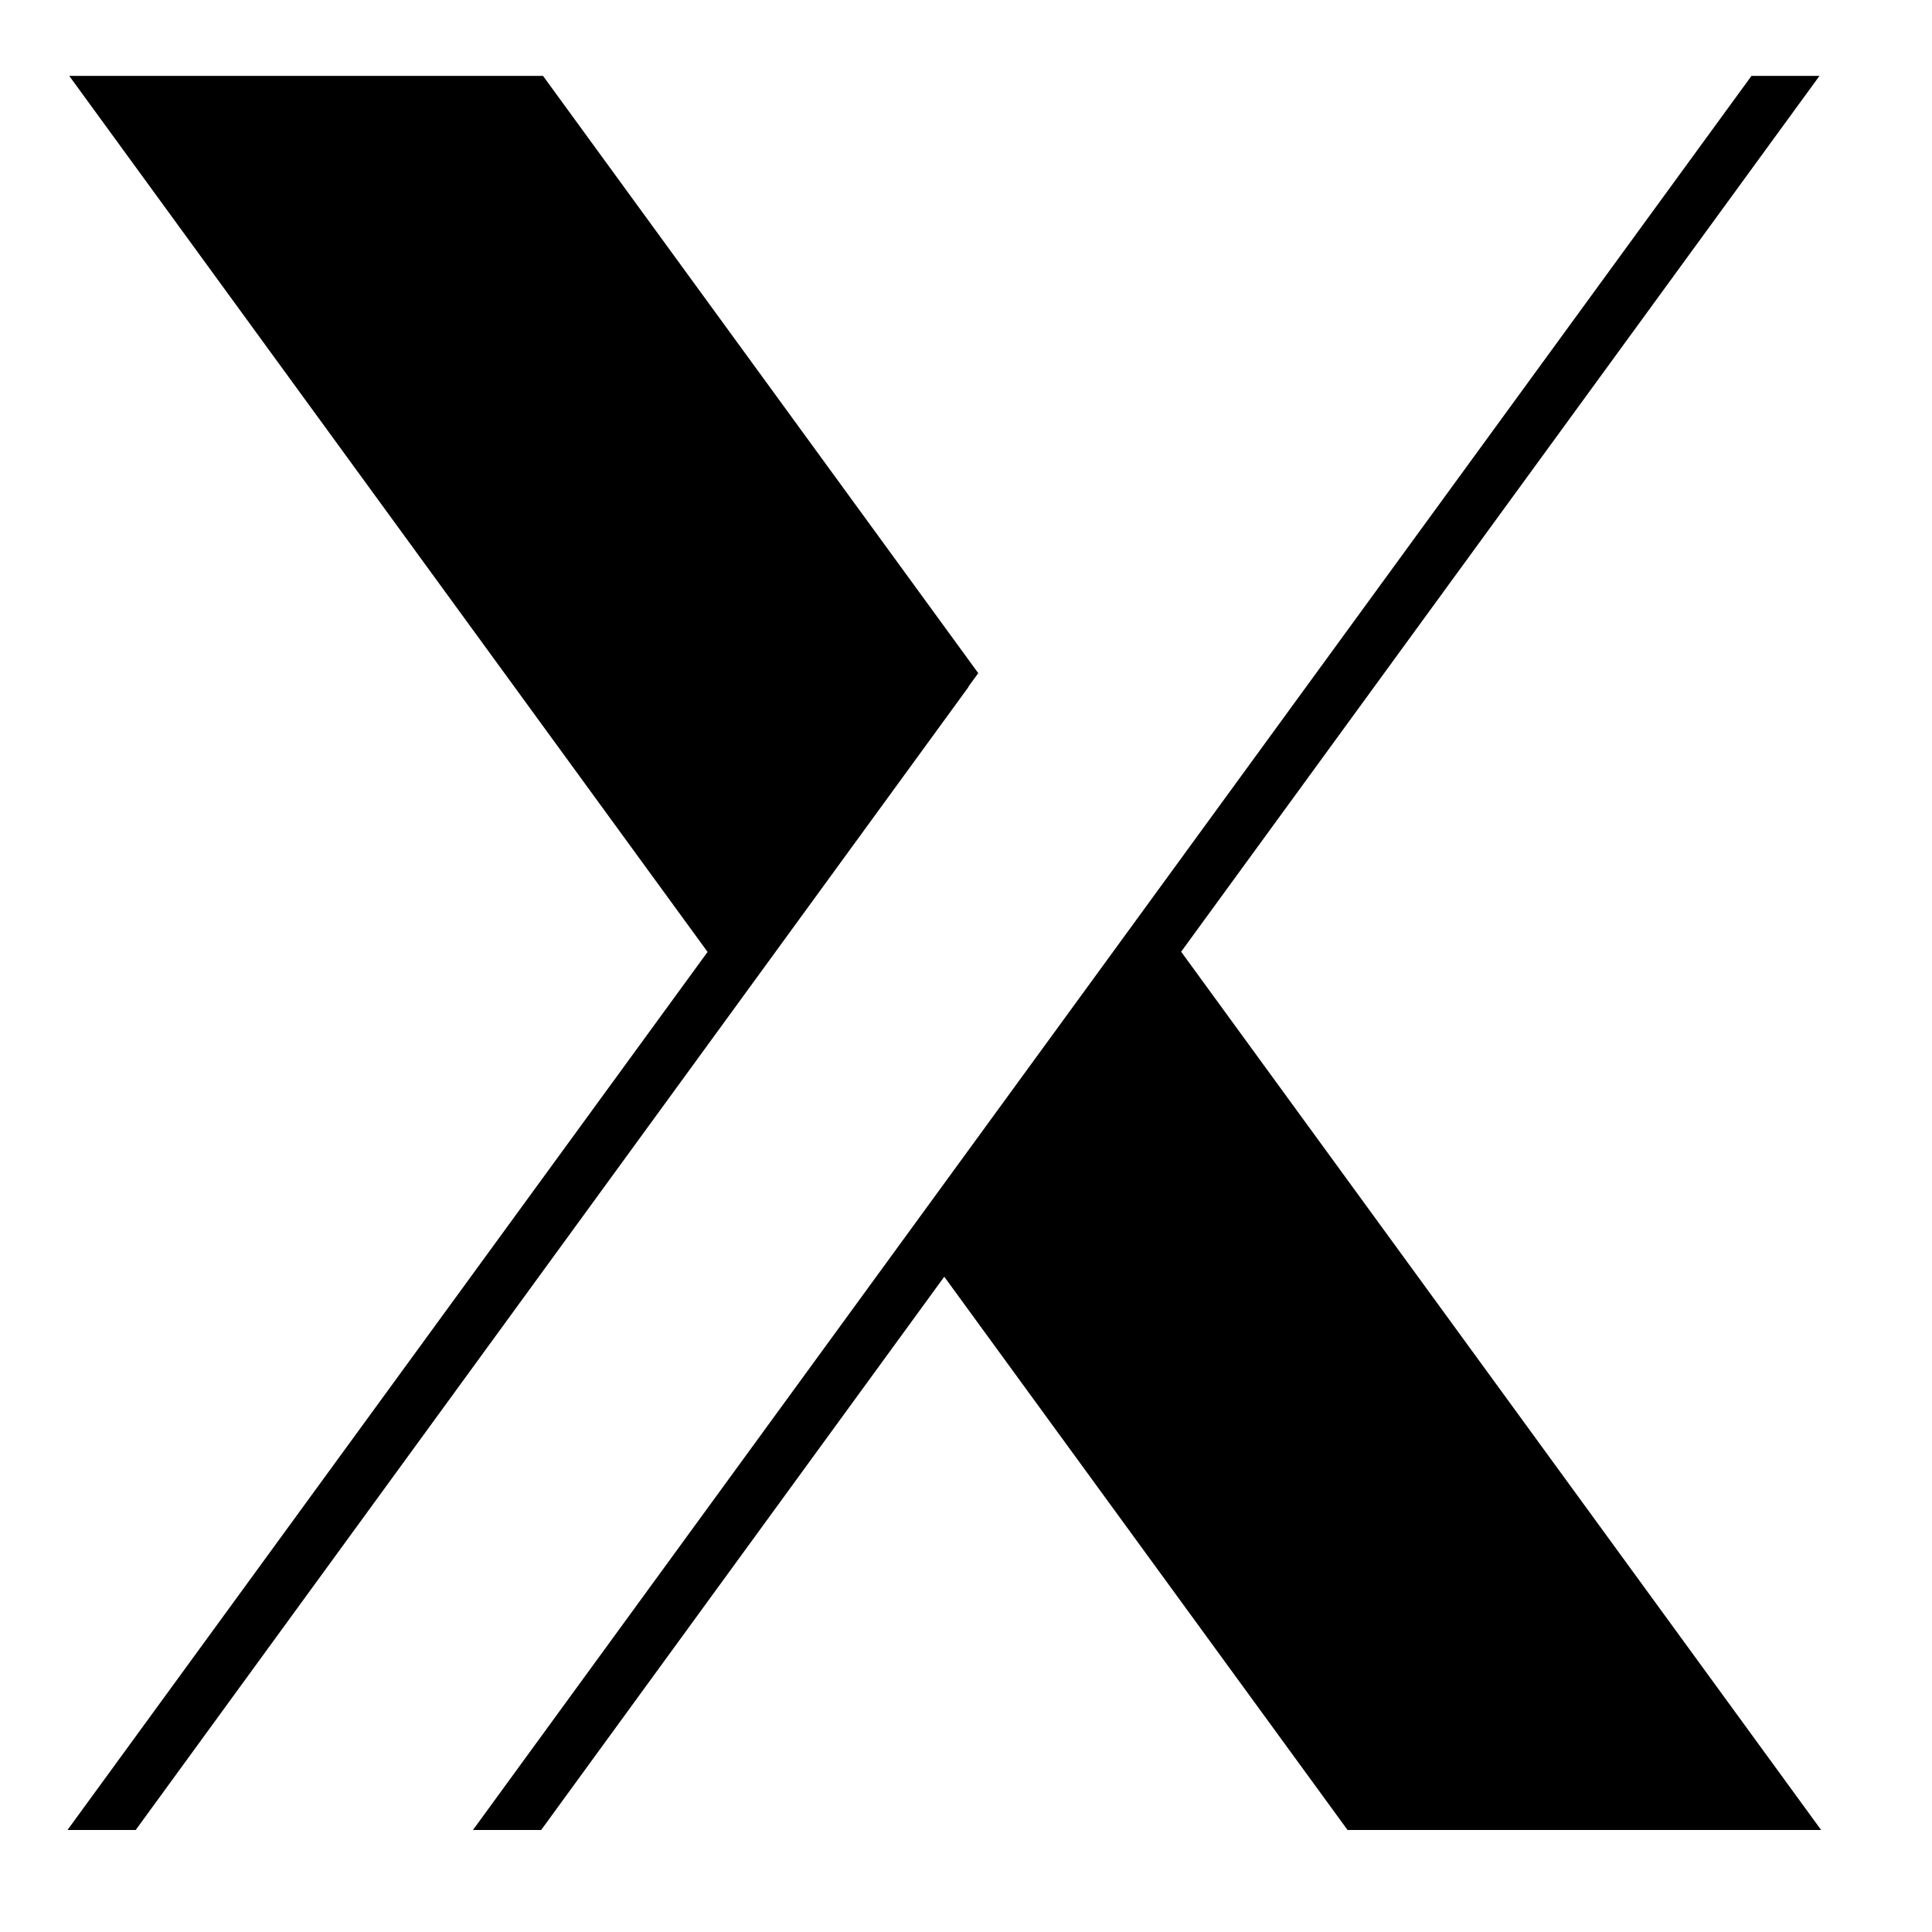 <svg xmlns="http://www.w3.org/2000/svg" width="50" viewBox="0 0 37.5 37.5" height="50" version="1.2"><defs><clipPath id="a"><path d="M1.305 1.477h34.047v34.046H1.305zm0 0"/></clipPath></defs><g clip-path="url(#a)"><path style="stroke:none;fill-rule:nonzero;fill:#000;fill-opacity:1" d="m22.926 18.473 12.39-17h-1.32L9.18 35.52h1.324l7.824-10.739 7.828 10.739h9.192zm-4.13-5.145.192-.262L10.54 1.473H1.344l12.39 17.004L1.31 35.52h1.324L18.8 13.332zm0 0"/></g></svg>